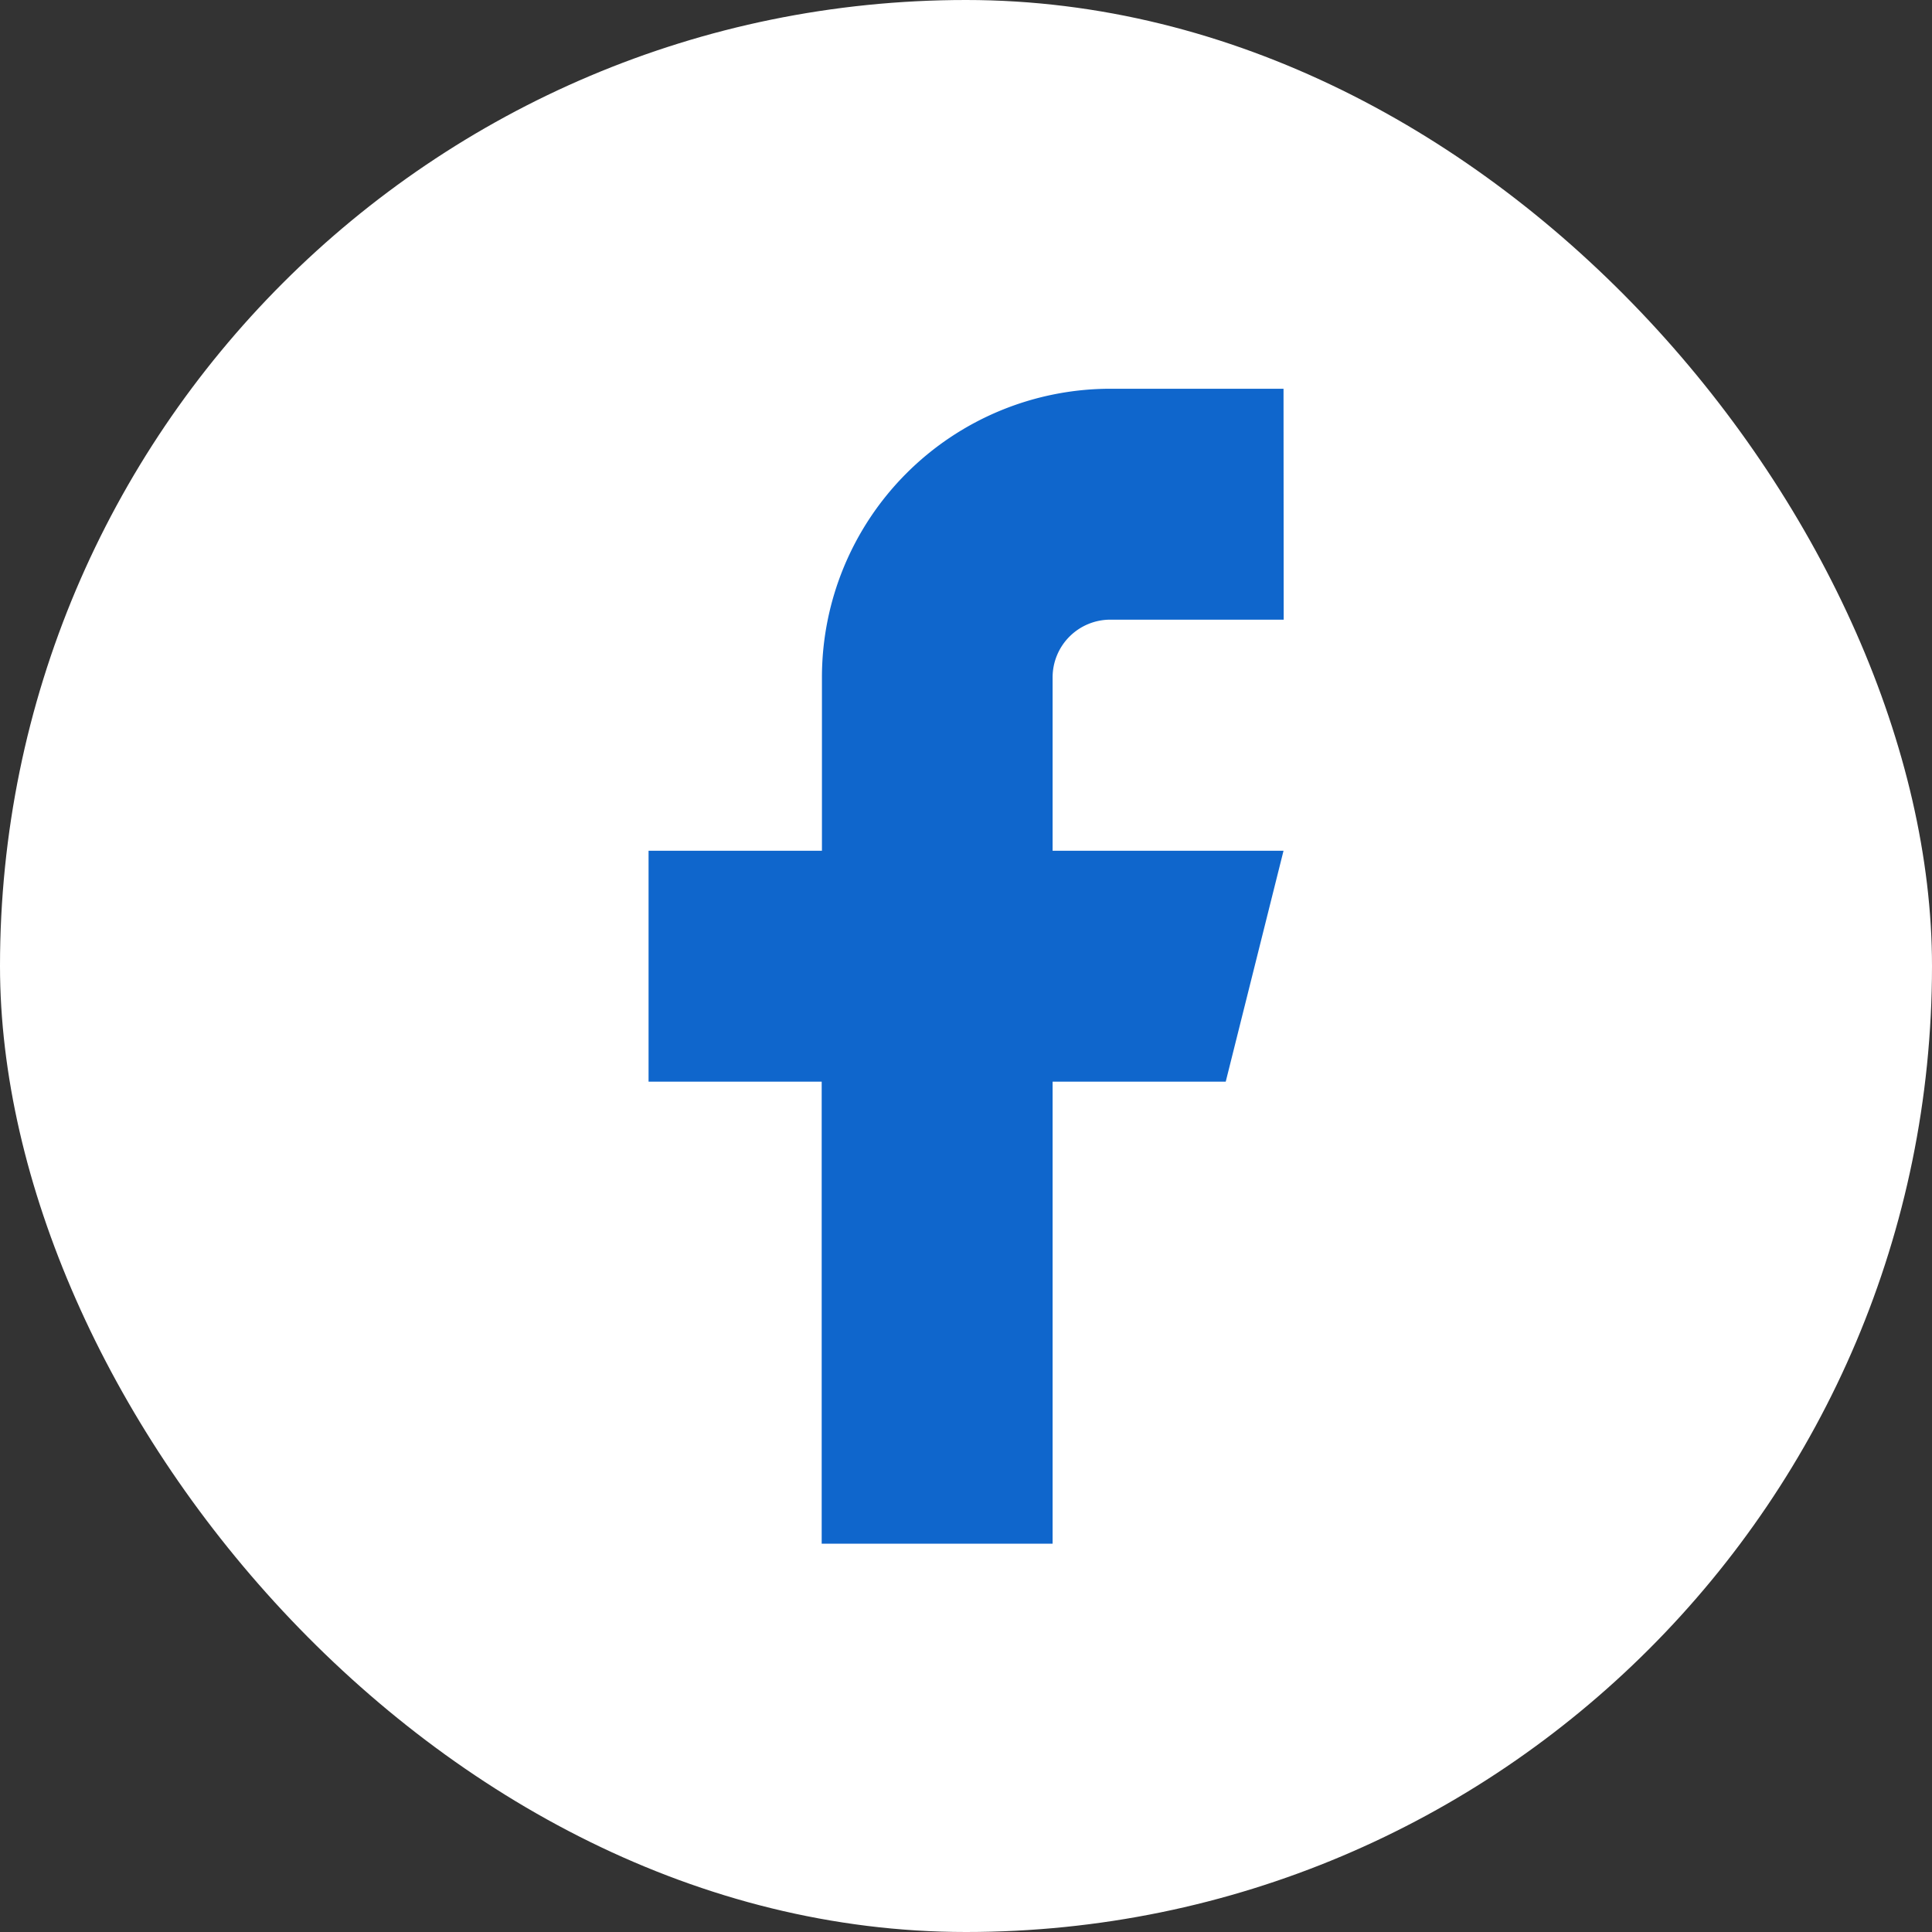 <svg xmlns="http://www.w3.org/2000/svg" width="23" height="23" viewBox="0 0 23 23">
    <rect x="0" y="0" width="23" height="23" fill="#333333" stroke="none"/>
    <g transform="translate(0 -428)">
        <rect width="23" height="23" fill="#fff" rx="11.5" transform="translate(0 428)"/>
        <path fill="#0f66cc" d="M18.059 3H16a3.436 3.436 0 0 0-3.436 3.436V8.5H10.5v2.749h2.061v5.5h2.749v-5.5h2.061l.688-2.749H15.31V6.436a.687.687 0 0 1 .69-.687h2.061z" transform="translate(-2.779 429.628)"/>
    </g>
</svg>
